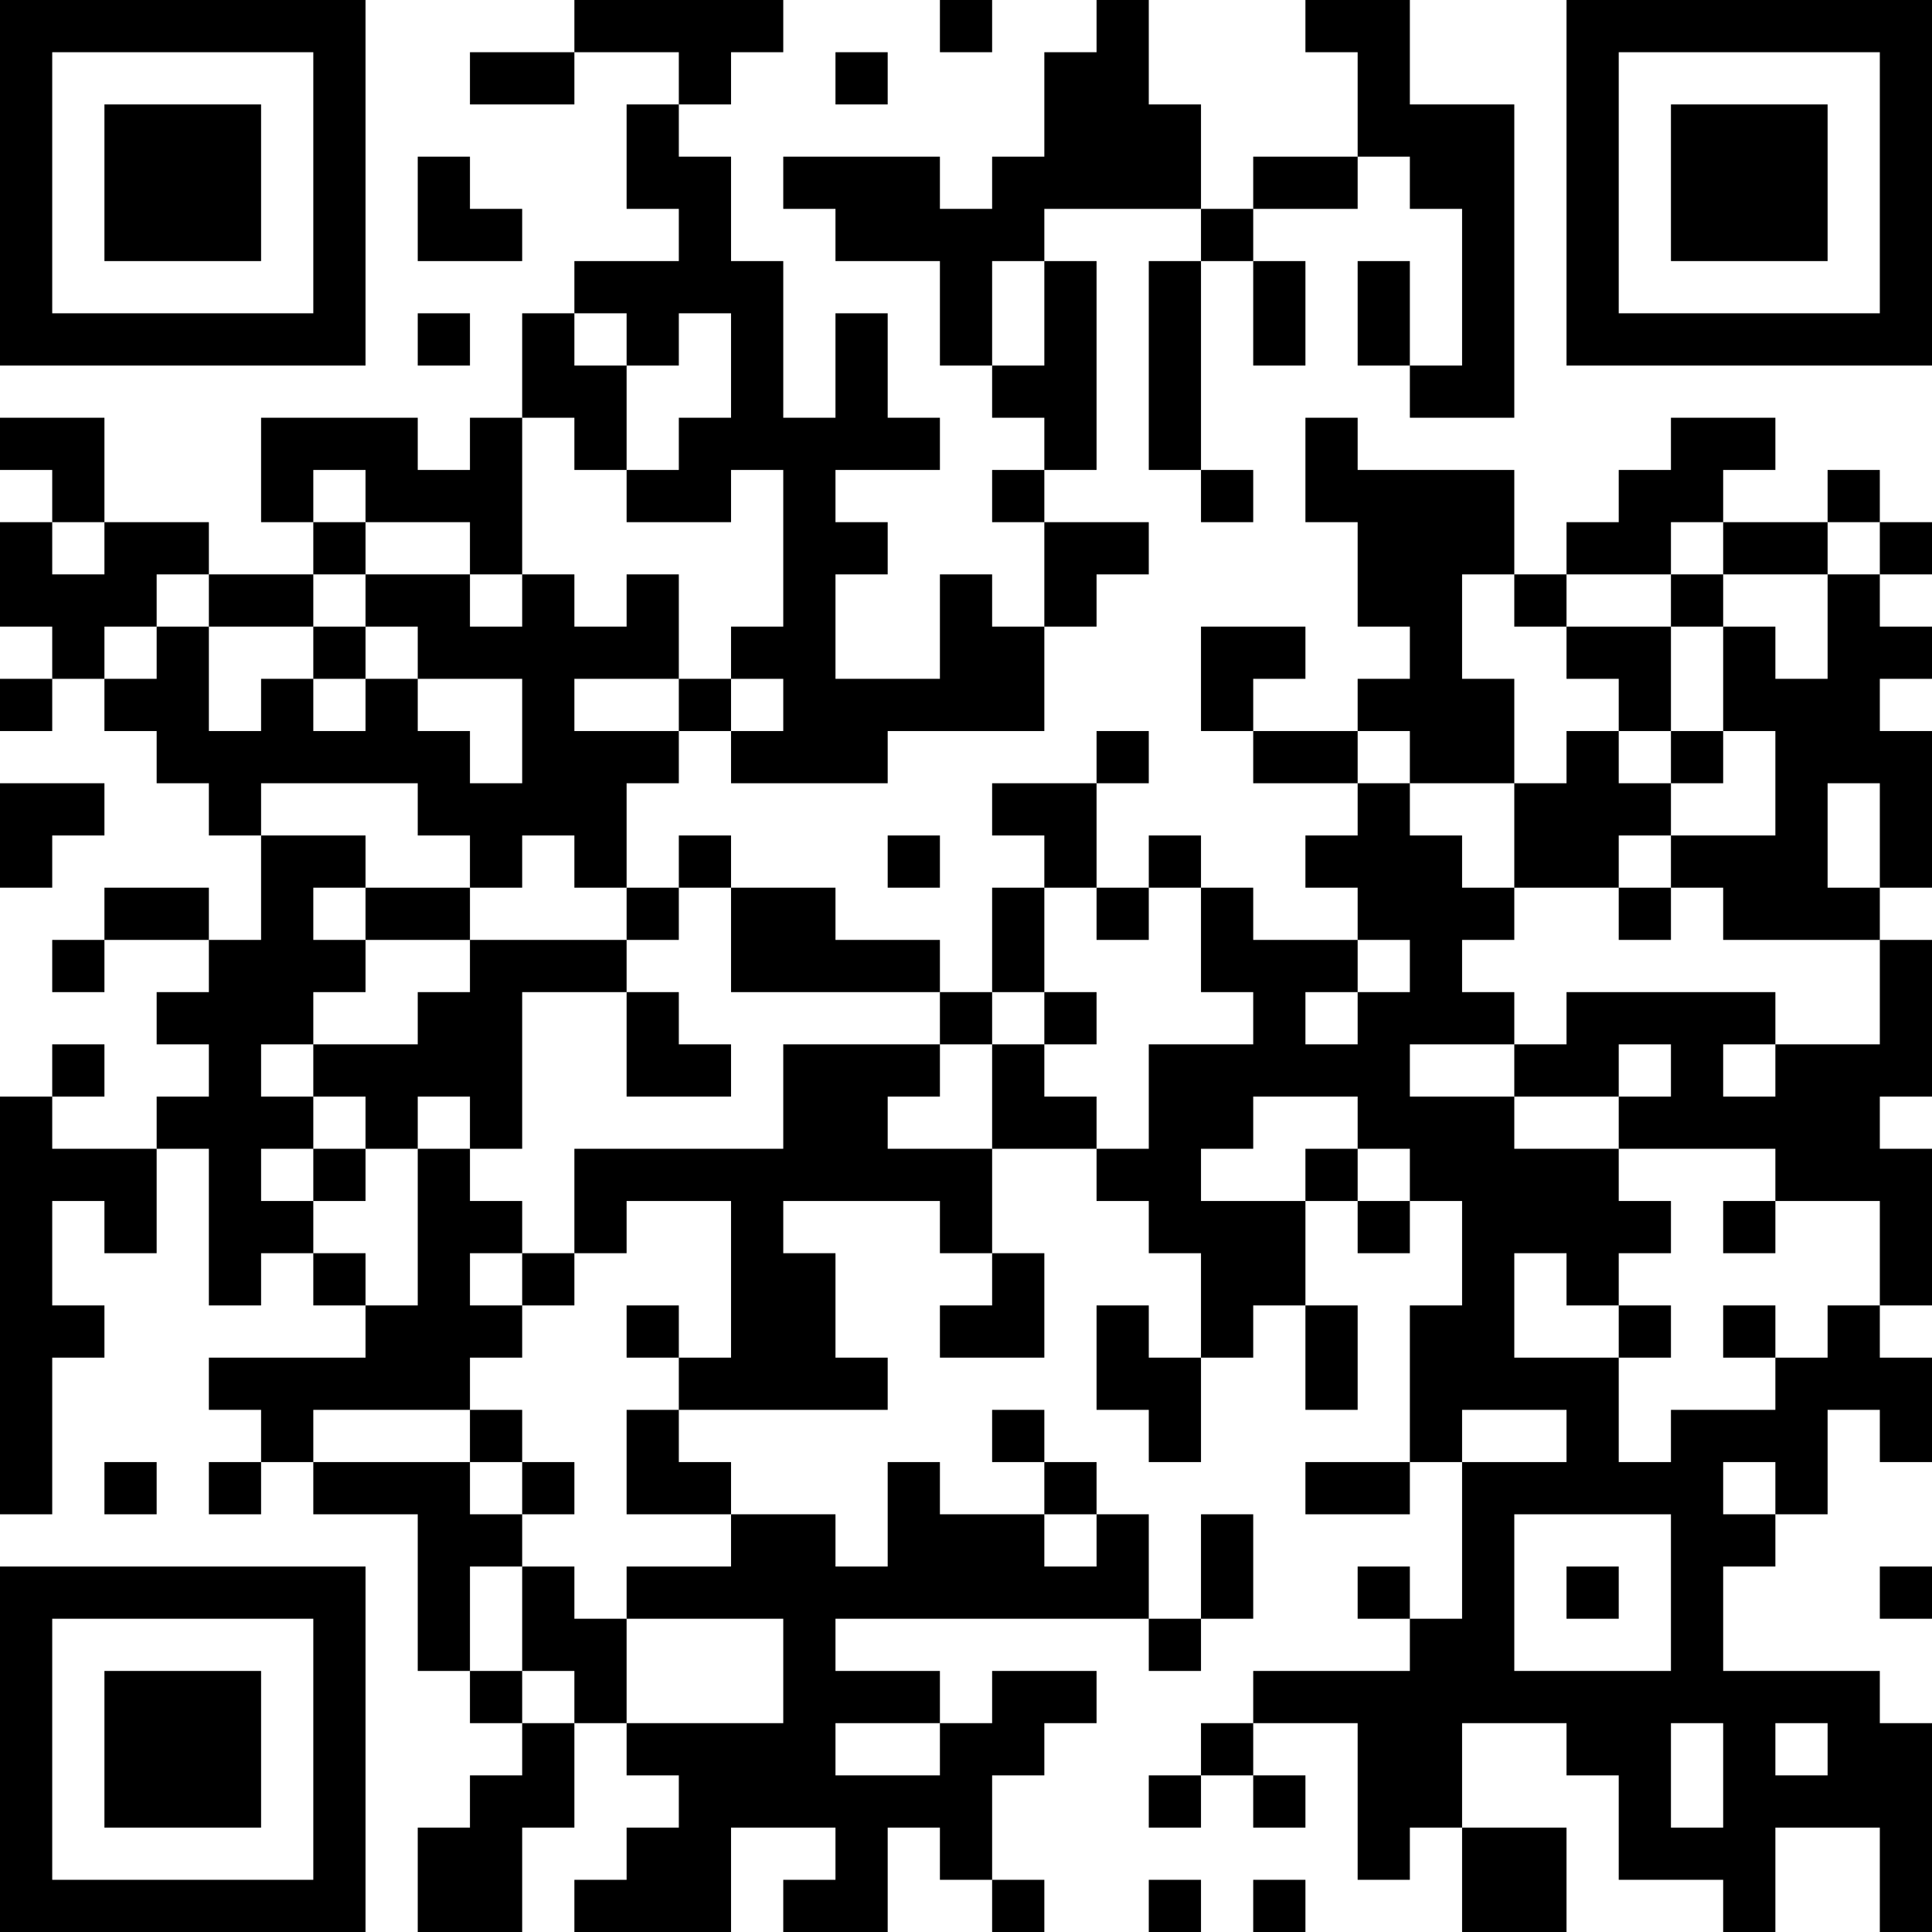 <?xml version="1.0" encoding="UTF-8"?>
<svg xmlns="http://www.w3.org/2000/svg" version="1.1" width="400" height="400" viewBox="0 0 400 400"><rect x="0" y="0" width="400" height="400" fill="#ffffff"/><g transform="scale(10.811)"><g transform="translate(0,0)"><path fill-rule="evenodd" d="M11 0L11 1L9 1L9 2L11 2L11 1L13 1L13 2L12 2L12 4L13 4L13 5L11 5L11 6L10 6L10 8L9 8L9 9L8 9L8 8L5 8L5 10L6 10L6 11L4 11L4 10L2 10L2 8L0 8L0 9L1 9L1 10L0 10L0 12L1 12L1 13L0 13L0 14L1 14L1 13L2 13L2 14L3 14L3 15L4 15L4 16L5 16L5 18L4 18L4 17L2 17L2 18L1 18L1 19L2 19L2 18L4 18L4 19L3 19L3 20L4 20L4 21L3 21L3 22L1 22L1 21L2 21L2 20L1 20L1 21L0 21L0 29L1 29L1 26L2 26L2 25L1 25L1 23L2 23L2 24L3 24L3 22L4 22L4 25L5 25L5 24L6 24L6 25L7 25L7 26L4 26L4 27L5 27L5 28L4 28L4 29L5 29L5 28L6 28L6 29L8 29L8 32L9 32L9 33L10 33L10 34L9 34L9 35L8 35L8 37L10 37L10 35L11 35L11 33L12 33L12 34L13 34L13 35L12 35L12 36L11 36L11 37L14 37L14 35L16 35L16 36L15 36L15 37L17 37L17 35L18 35L18 36L19 36L19 37L20 37L20 36L19 36L19 34L20 34L20 33L21 33L21 32L19 32L19 33L18 33L18 32L16 32L16 31L22 31L22 32L23 32L23 31L24 31L24 29L23 29L23 31L22 31L22 29L21 29L21 28L20 28L20 27L19 27L19 28L20 28L20 29L18 29L18 28L17 28L17 30L16 30L16 29L14 29L14 28L13 28L13 27L17 27L17 26L16 26L16 24L15 24L15 23L18 23L18 24L19 24L19 25L18 25L18 26L20 26L20 24L19 24L19 22L21 22L21 23L22 23L22 24L23 24L23 26L22 26L22 25L21 25L21 27L22 27L22 28L23 28L23 26L24 26L24 25L25 25L25 27L26 27L26 25L25 25L25 23L26 23L26 24L27 24L27 23L28 23L28 25L27 25L27 28L25 28L25 29L27 29L27 28L28 28L28 31L27 31L27 30L26 30L26 31L27 31L27 32L24 32L24 33L23 33L23 34L22 34L22 35L23 35L23 34L24 34L24 35L25 35L25 34L24 34L24 33L26 33L26 36L27 36L27 35L28 35L28 37L30 37L30 35L28 35L28 33L30 33L30 34L31 34L31 36L33 36L33 37L34 37L34 35L36 35L36 37L37 37L37 33L36 33L36 32L33 32L33 30L34 30L34 29L35 29L35 27L36 27L36 28L37 28L37 26L36 26L36 25L37 25L37 22L36 22L36 21L37 21L37 18L36 18L36 17L37 17L37 14L36 14L36 13L37 13L37 12L36 12L36 11L37 11L37 10L36 10L36 9L35 9L35 10L33 10L33 9L34 9L34 8L32 8L32 9L31 9L31 10L30 10L30 11L29 11L29 9L26 9L26 8L25 8L25 10L26 10L26 12L27 12L27 13L26 13L26 14L24 14L24 13L25 13L25 12L23 12L23 14L24 14L24 15L26 15L26 16L25 16L25 17L26 17L26 18L24 18L24 17L23 17L23 16L22 16L22 17L21 17L21 15L22 15L22 14L21 14L21 15L19 15L19 16L20 16L20 17L19 17L19 19L18 19L18 18L16 18L16 17L14 17L14 16L13 16L13 17L12 17L12 15L13 15L13 14L14 14L14 15L17 15L17 14L20 14L20 12L21 12L21 11L22 11L22 10L20 10L20 9L21 9L21 5L20 5L20 4L23 4L23 5L22 5L22 9L23 9L23 10L24 10L24 9L23 9L23 5L24 5L24 7L25 7L25 5L24 5L24 4L26 4L26 3L27 3L27 4L28 4L28 7L27 7L27 5L26 5L26 7L27 7L27 8L29 8L29 2L27 2L27 0L25 0L25 1L26 1L26 3L24 3L24 4L23 4L23 2L22 2L22 0L21 0L21 1L20 1L20 3L19 3L19 4L18 4L18 3L15 3L15 4L16 4L16 5L18 5L18 7L19 7L19 8L20 8L20 9L19 9L19 10L20 10L20 12L19 12L19 11L18 11L18 13L16 13L16 11L17 11L17 10L16 10L16 9L18 9L18 8L17 8L17 6L16 6L16 8L15 8L15 5L14 5L14 3L13 3L13 2L14 2L14 1L15 1L15 0ZM18 0L18 1L19 1L19 0ZM16 1L16 2L17 2L17 1ZM8 3L8 5L10 5L10 4L9 4L9 3ZM19 5L19 7L20 7L20 5ZM8 6L8 7L9 7L9 6ZM11 6L11 7L12 7L12 9L11 9L11 8L10 8L10 11L9 11L9 10L7 10L7 9L6 9L6 10L7 10L7 11L6 11L6 12L4 12L4 11L3 11L3 12L2 12L2 13L3 13L3 12L4 12L4 14L5 14L5 13L6 13L6 14L7 14L7 13L8 13L8 14L9 14L9 15L10 15L10 13L8 13L8 12L7 12L7 11L9 11L9 12L10 12L10 11L11 11L11 12L12 12L12 11L13 11L13 13L11 13L11 14L13 14L13 13L14 13L14 14L15 14L15 13L14 13L14 12L15 12L15 9L14 9L14 10L12 10L12 9L13 9L13 8L14 8L14 6L13 6L13 7L12 7L12 6ZM1 10L1 11L2 11L2 10ZM32 10L32 11L30 11L30 12L29 12L29 11L28 11L28 13L29 13L29 15L27 15L27 14L26 14L26 15L27 15L27 16L28 16L28 17L29 17L29 18L28 18L28 19L29 19L29 20L27 20L27 21L29 21L29 22L31 22L31 23L32 23L32 24L31 24L31 25L30 25L30 24L29 24L29 26L31 26L31 28L32 28L32 27L34 27L34 26L35 26L35 25L36 25L36 23L34 23L34 22L31 22L31 21L32 21L32 20L31 20L31 21L29 21L29 20L30 20L30 19L34 19L34 20L33 20L33 21L34 21L34 20L36 20L36 18L33 18L33 17L32 17L32 16L34 16L34 14L33 14L33 12L34 12L34 13L35 13L35 11L36 11L36 10L35 10L35 11L33 11L33 10ZM32 11L32 12L30 12L30 13L31 13L31 14L30 14L30 15L29 15L29 17L31 17L31 18L32 18L32 17L31 17L31 16L32 16L32 15L33 15L33 14L32 14L32 12L33 12L33 11ZM6 12L6 13L7 13L7 12ZM31 14L31 15L32 15L32 14ZM0 15L0 17L1 17L1 16L2 16L2 15ZM5 15L5 16L7 16L7 17L6 17L6 18L7 18L7 19L6 19L6 20L5 20L5 21L6 21L6 22L5 22L5 23L6 23L6 24L7 24L7 25L8 25L8 22L9 22L9 23L10 23L10 24L9 24L9 25L10 25L10 26L9 26L9 27L6 27L6 28L9 28L9 29L10 29L10 30L9 30L9 32L10 32L10 33L11 33L11 32L10 32L10 30L11 30L11 31L12 31L12 33L15 33L15 31L12 31L12 30L14 30L14 29L12 29L12 27L13 27L13 26L14 26L14 23L12 23L12 24L11 24L11 22L15 22L15 20L18 20L18 21L17 21L17 22L19 22L19 20L20 20L20 21L21 21L21 22L22 22L22 20L24 20L24 19L23 19L23 17L22 17L22 18L21 18L21 17L20 17L20 19L19 19L19 20L18 20L18 19L14 19L14 17L13 17L13 18L12 18L12 17L11 17L11 16L10 16L10 17L9 17L9 16L8 16L8 15ZM35 15L35 17L36 17L36 15ZM17 16L17 17L18 17L18 16ZM7 17L7 18L9 18L9 19L8 19L8 20L6 20L6 21L7 21L7 22L6 22L6 23L7 23L7 22L8 22L8 21L9 21L9 22L10 22L10 19L12 19L12 21L14 21L14 20L13 20L13 19L12 19L12 18L9 18L9 17ZM26 18L26 19L25 19L25 20L26 20L26 19L27 19L27 18ZM20 19L20 20L21 20L21 19ZM24 21L24 22L23 22L23 23L25 23L25 22L26 22L26 23L27 23L27 22L26 22L26 21ZM33 23L33 24L34 24L34 23ZM10 24L10 25L11 25L11 24ZM12 25L12 26L13 26L13 25ZM31 25L31 26L32 26L32 25ZM33 25L33 26L34 26L34 25ZM9 27L9 28L10 28L10 29L11 29L11 28L10 28L10 27ZM28 27L28 28L30 28L30 27ZM2 28L2 29L3 29L3 28ZM33 28L33 29L34 29L34 28ZM20 29L20 30L21 30L21 29ZM29 29L29 32L32 32L32 29ZM30 30L30 31L31 31L31 30ZM36 30L36 31L37 31L37 30ZM16 33L16 34L18 34L18 33ZM32 33L32 35L33 35L33 33ZM34 33L34 34L35 34L35 33ZM22 36L22 37L23 37L23 36ZM24 36L24 37L25 37L25 36ZM0 0L0 7L7 7L7 0ZM1 1L1 6L6 6L6 1ZM2 2L2 5L5 5L5 2ZM30 0L30 7L37 7L37 0ZM31 1L31 6L36 6L36 1ZM32 2L32 5L35 5L35 2ZM0 30L0 37L7 37L7 30ZM1 31L1 36L6 36L6 31ZM2 32L2 35L5 35L5 32Z" fill="#000000"/></g></g></svg>
